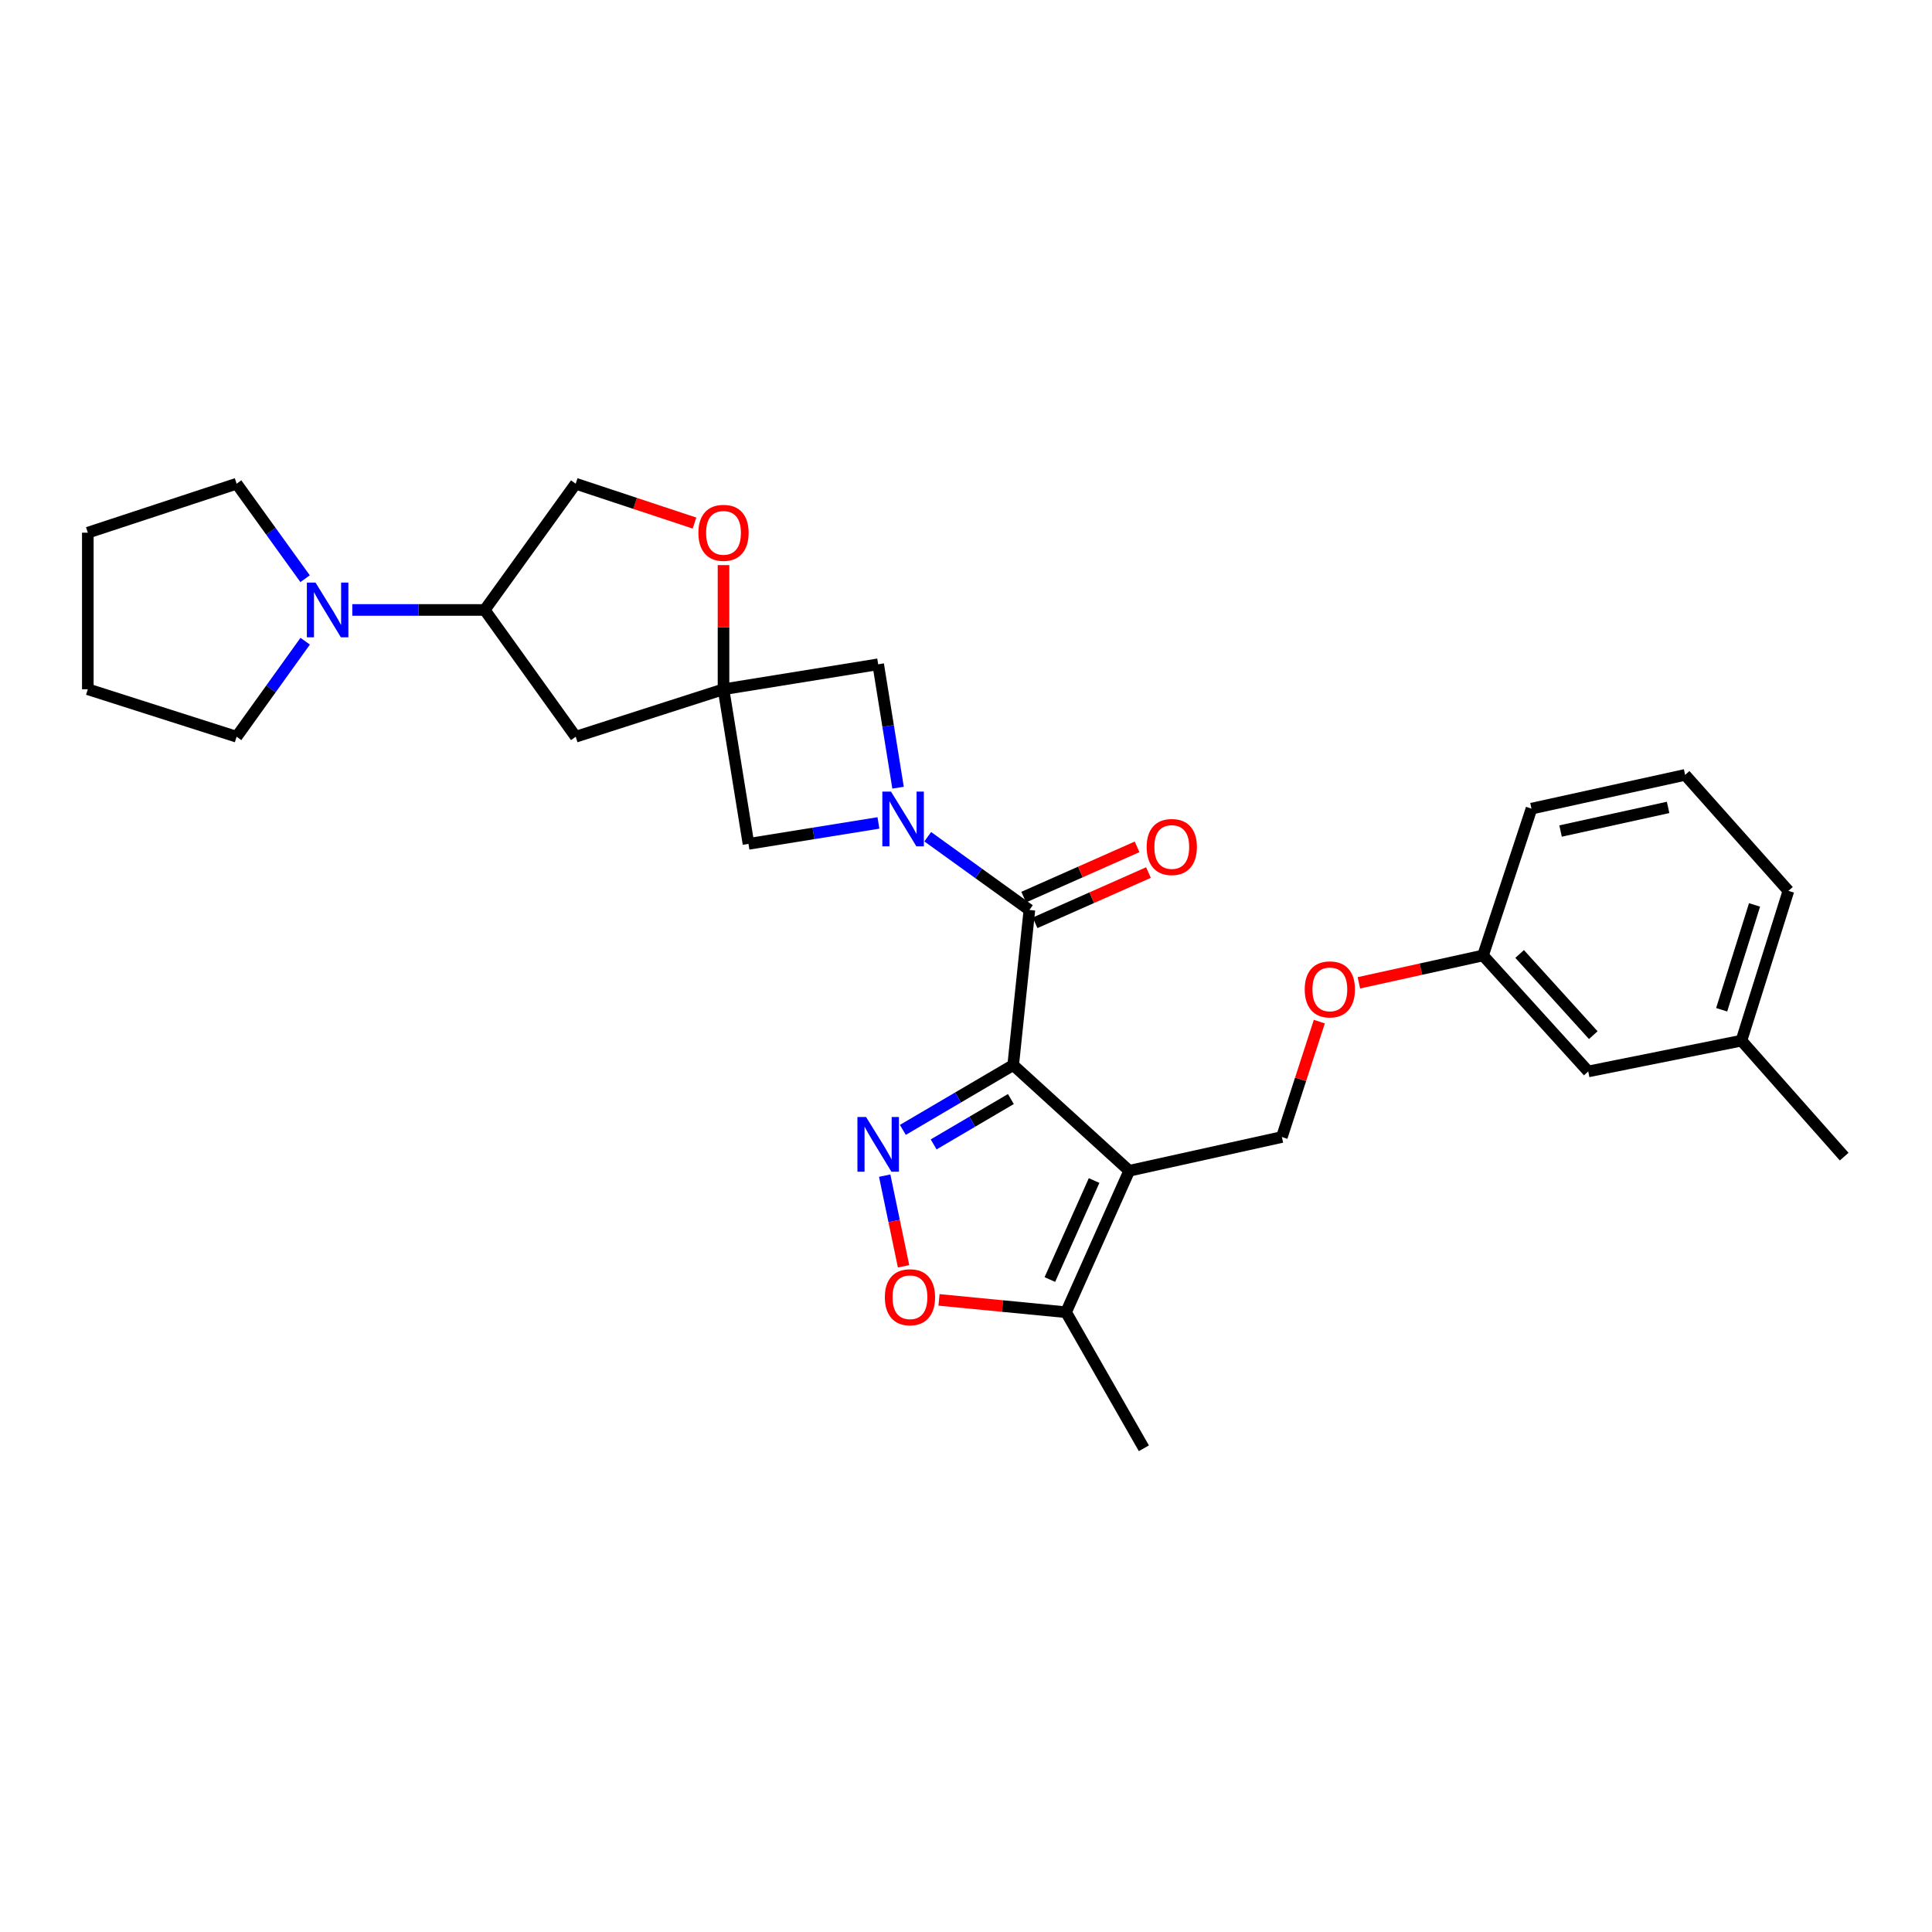 <?xml version='1.0' encoding='iso-8859-1'?>
<svg version='1.1' baseProfile='full'
              xmlns='http://www.w3.org/2000/svg'
                      xmlns:rdkit='http://www.rdkit.org/xml'
                      xmlns:xlink='http://www.w3.org/1999/xlink'
                  xml:space='preserve'
width='1000px' height='1000px' viewBox='0 0 1000 1000'>
<!-- END OF HEADER -->
<rect style='opacity:1.0;fill:#FFFFFF;stroke:none' width='1000' height='1000' x='0' y='0'> </rect>
<path class='bond-0' d='M 524.428,551.282 L 584.489,605.991' style='fill:none;fill-rule:evenodd;stroke:#000000;stroke-width:6px;stroke-linecap:butt;stroke-linejoin:miter;stroke-opacity:1' />
<path class='bond-1' d='M 524.428,551.282 L 495.87,568.057' style='fill:none;fill-rule:evenodd;stroke:#000000;stroke-width:6px;stroke-linecap:butt;stroke-linejoin:miter;stroke-opacity:1' />
<path class='bond-1' d='M 495.87,568.057 L 467.312,584.831' style='fill:none;fill-rule:evenodd;stroke:#0000FF;stroke-width:6px;stroke-linecap:butt;stroke-linejoin:miter;stroke-opacity:1' />
<path class='bond-1' d='M 523.231,568.86 L 503.24,580.603' style='fill:none;fill-rule:evenodd;stroke:#000000;stroke-width:6px;stroke-linecap:butt;stroke-linejoin:miter;stroke-opacity:1' />
<path class='bond-1' d='M 503.24,580.603 L 483.249,592.345' style='fill:none;fill-rule:evenodd;stroke:#0000FF;stroke-width:6px;stroke-linecap:butt;stroke-linejoin:miter;stroke-opacity:1' />
<path class='bond-2' d='M 524.428,551.282 L 532.811,470.996' style='fill:none;fill-rule:evenodd;stroke:#000000;stroke-width:6px;stroke-linecap:butt;stroke-linejoin:miter;stroke-opacity:1' />
<path class='bond-6' d='M 584.489,605.991 L 551.791,679.204' style='fill:none;fill-rule:evenodd;stroke:#000000;stroke-width:6px;stroke-linecap:butt;stroke-linejoin:miter;stroke-opacity:1' />
<path class='bond-6' d='M 566.299,611.04 L 543.41,662.289' style='fill:none;fill-rule:evenodd;stroke:#000000;stroke-width:6px;stroke-linecap:butt;stroke-linejoin:miter;stroke-opacity:1' />
<path class='bond-10' d='M 584.489,605.991 L 663.498,588.523' style='fill:none;fill-rule:evenodd;stroke:#000000;stroke-width:6px;stroke-linecap:butt;stroke-linejoin:miter;stroke-opacity:1' />
<path class='bond-5' d='M 457.914,608.508 L 462.798,631.973' style='fill:none;fill-rule:evenodd;stroke:#0000FF;stroke-width:6px;stroke-linecap:butt;stroke-linejoin:miter;stroke-opacity:1' />
<path class='bond-5' d='M 462.798,631.973 L 467.682,655.438' style='fill:none;fill-rule:evenodd;stroke:#FF0000;stroke-width:6px;stroke-linecap:butt;stroke-linejoin:miter;stroke-opacity:1' />
<path class='bond-3' d='M 532.811,470.996 L 506.502,452.04' style='fill:none;fill-rule:evenodd;stroke:#000000;stroke-width:6px;stroke-linecap:butt;stroke-linejoin:miter;stroke-opacity:1' />
<path class='bond-3' d='M 506.502,452.04 L 480.194,433.083' style='fill:none;fill-rule:evenodd;stroke:#0000FF;stroke-width:6px;stroke-linecap:butt;stroke-linejoin:miter;stroke-opacity:1' />
<path class='bond-14' d='M 535.76,477.647 L 565.101,464.639' style='fill:none;fill-rule:evenodd;stroke:#000000;stroke-width:6px;stroke-linecap:butt;stroke-linejoin:miter;stroke-opacity:1' />
<path class='bond-14' d='M 565.101,464.639 L 594.442,451.63' style='fill:none;fill-rule:evenodd;stroke:#FF0000;stroke-width:6px;stroke-linecap:butt;stroke-linejoin:miter;stroke-opacity:1' />
<path class='bond-14' d='M 529.862,464.345 L 559.204,451.337' style='fill:none;fill-rule:evenodd;stroke:#000000;stroke-width:6px;stroke-linecap:butt;stroke-linejoin:miter;stroke-opacity:1' />
<path class='bond-14' d='M 559.204,451.337 L 588.545,438.329' style='fill:none;fill-rule:evenodd;stroke:#FF0000;stroke-width:6px;stroke-linecap:butt;stroke-linejoin:miter;stroke-opacity:1' />
<path class='bond-7' d='M 464.833,407.706 L 459.689,375.77' style='fill:none;fill-rule:evenodd;stroke:#0000FF;stroke-width:6px;stroke-linecap:butt;stroke-linejoin:miter;stroke-opacity:1' />
<path class='bond-7' d='M 459.689,375.77 L 454.546,343.834' style='fill:none;fill-rule:evenodd;stroke:#000000;stroke-width:6px;stroke-linecap:butt;stroke-linejoin:miter;stroke-opacity:1' />
<path class='bond-8' d='M 454.673,425.95 L 421.043,431.369' style='fill:none;fill-rule:evenodd;stroke:#0000FF;stroke-width:6px;stroke-linecap:butt;stroke-linejoin:miter;stroke-opacity:1' />
<path class='bond-8' d='M 421.043,431.369 L 387.412,436.787' style='fill:none;fill-rule:evenodd;stroke:#000000;stroke-width:6px;stroke-linecap:butt;stroke-linejoin:miter;stroke-opacity:1' />
<path class='bond-4' d='M 374.487,356.76 L 387.412,436.787' style='fill:none;fill-rule:evenodd;stroke:#000000;stroke-width:6px;stroke-linecap:butt;stroke-linejoin:miter;stroke-opacity:1' />
<path class='bond-11' d='M 374.487,356.76 L 374.487,324.63' style='fill:none;fill-rule:evenodd;stroke:#000000;stroke-width:6px;stroke-linecap:butt;stroke-linejoin:miter;stroke-opacity:1' />
<path class='bond-11' d='M 374.487,324.63 L 374.487,292.5' style='fill:none;fill-rule:evenodd;stroke:#FF0000;stroke-width:6px;stroke-linecap:butt;stroke-linejoin:miter;stroke-opacity:1' />
<path class='bond-12' d='M 374.487,356.76 L 297.984,381.334' style='fill:none;fill-rule:evenodd;stroke:#000000;stroke-width:6px;stroke-linecap:butt;stroke-linejoin:miter;stroke-opacity:1' />
<path class='bond-30' d='M 374.487,356.76 L 454.546,343.834' style='fill:none;fill-rule:evenodd;stroke:#000000;stroke-width:6px;stroke-linecap:butt;stroke-linejoin:miter;stroke-opacity:1' />
<path class='bond-29' d='M 486.026,672.822 L 518.908,676.013' style='fill:none;fill-rule:evenodd;stroke:#FF0000;stroke-width:6px;stroke-linecap:butt;stroke-linejoin:miter;stroke-opacity:1' />
<path class='bond-29' d='M 518.908,676.013 L 551.791,679.204' style='fill:none;fill-rule:evenodd;stroke:#000000;stroke-width:6px;stroke-linecap:butt;stroke-linejoin:miter;stroke-opacity:1' />
<path class='bond-22' d='M 551.791,679.204 L 592.072,749.628' style='fill:none;fill-rule:evenodd;stroke:#000000;stroke-width:6px;stroke-linecap:butt;stroke-linejoin:miter;stroke-opacity:1' />
<path class='bond-9' d='M 182.35,315.711 L 216.616,315.711' style='fill:none;fill-rule:evenodd;stroke:#0000FF;stroke-width:6px;stroke-linecap:butt;stroke-linejoin:miter;stroke-opacity:1' />
<path class='bond-9' d='M 216.616,315.711 L 250.882,315.711' style='fill:none;fill-rule:evenodd;stroke:#000000;stroke-width:6px;stroke-linecap:butt;stroke-linejoin:miter;stroke-opacity:1' />
<path class='bond-20' d='M 157.918,299.538 L 140.196,274.955' style='fill:none;fill-rule:evenodd;stroke:#0000FF;stroke-width:6px;stroke-linecap:butt;stroke-linejoin:miter;stroke-opacity:1' />
<path class='bond-20' d='M 140.196,274.955 L 122.475,250.372' style='fill:none;fill-rule:evenodd;stroke:#000000;stroke-width:6px;stroke-linecap:butt;stroke-linejoin:miter;stroke-opacity:1' />
<path class='bond-21' d='M 157.964,331.891 L 140.219,356.612' style='fill:none;fill-rule:evenodd;stroke:#0000FF;stroke-width:6px;stroke-linecap:butt;stroke-linejoin:miter;stroke-opacity:1' />
<path class='bond-21' d='M 140.219,356.612 L 122.475,381.334' style='fill:none;fill-rule:evenodd;stroke:#000000;stroke-width:6px;stroke-linecap:butt;stroke-linejoin:miter;stroke-opacity:1' />
<path class='bond-16' d='M 663.498,588.523 L 673.189,558.657' style='fill:none;fill-rule:evenodd;stroke:#000000;stroke-width:6px;stroke-linecap:butt;stroke-linejoin:miter;stroke-opacity:1' />
<path class='bond-16' d='M 673.189,558.657 L 682.88,528.791' style='fill:none;fill-rule:evenodd;stroke:#FF0000;stroke-width:6px;stroke-linecap:butt;stroke-linejoin:miter;stroke-opacity:1' />
<path class='bond-15' d='M 359.472,270.74 L 328.728,260.556' style='fill:none;fill-rule:evenodd;stroke:#FF0000;stroke-width:6px;stroke-linecap:butt;stroke-linejoin:miter;stroke-opacity:1' />
<path class='bond-15' d='M 328.728,260.556 L 297.984,250.372' style='fill:none;fill-rule:evenodd;stroke:#000000;stroke-width:6px;stroke-linecap:butt;stroke-linejoin:miter;stroke-opacity:1' />
<path class='bond-13' d='M 297.984,381.334 L 250.882,315.711' style='fill:none;fill-rule:evenodd;stroke:#000000;stroke-width:6px;stroke-linecap:butt;stroke-linejoin:miter;stroke-opacity:1' />
<path class='bond-31' d='M 250.882,315.711 L 297.984,250.372' style='fill:none;fill-rule:evenodd;stroke:#000000;stroke-width:6px;stroke-linecap:butt;stroke-linejoin:miter;stroke-opacity:1' />
<path class='bond-17' d='M 703.352,508.707 L 735.483,501.626' style='fill:none;fill-rule:evenodd;stroke:#FF0000;stroke-width:6px;stroke-linecap:butt;stroke-linejoin:miter;stroke-opacity:1' />
<path class='bond-17' d='M 735.483,501.626 L 767.614,494.544' style='fill:none;fill-rule:evenodd;stroke:#000000;stroke-width:6px;stroke-linecap:butt;stroke-linejoin:miter;stroke-opacity:1' />
<path class='bond-18' d='M 767.614,494.544 L 822.072,554.572' style='fill:none;fill-rule:evenodd;stroke:#000000;stroke-width:6px;stroke-linecap:butt;stroke-linejoin:miter;stroke-opacity:1' />
<path class='bond-18' d='M 786.559,493.771 L 824.68,535.791' style='fill:none;fill-rule:evenodd;stroke:#000000;stroke-width:6px;stroke-linecap:butt;stroke-linejoin:miter;stroke-opacity:1' />
<path class='bond-24' d='M 767.614,494.544 L 792.697,418.55' style='fill:none;fill-rule:evenodd;stroke:#000000;stroke-width:6px;stroke-linecap:butt;stroke-linejoin:miter;stroke-opacity:1' />
<path class='bond-19' d='M 822.072,554.572 L 901.364,538.639' style='fill:none;fill-rule:evenodd;stroke:#000000;stroke-width:6px;stroke-linecap:butt;stroke-linejoin:miter;stroke-opacity:1' />
<path class='bond-26' d='M 901.364,538.639 L 954.545,598.668' style='fill:none;fill-rule:evenodd;stroke:#000000;stroke-width:6px;stroke-linecap:butt;stroke-linejoin:miter;stroke-opacity:1' />
<path class='bond-32' d='M 901.364,538.639 L 925.679,461.11' style='fill:none;fill-rule:evenodd;stroke:#000000;stroke-width:6px;stroke-linecap:butt;stroke-linejoin:miter;stroke-opacity:1' />
<path class='bond-32' d='M 891.128,522.656 L 908.148,468.385' style='fill:none;fill-rule:evenodd;stroke:#000000;stroke-width:6px;stroke-linecap:butt;stroke-linejoin:miter;stroke-opacity:1' />
<path class='bond-27' d='M 122.475,250.372 L 45.455,275.714' style='fill:none;fill-rule:evenodd;stroke:#000000;stroke-width:6px;stroke-linecap:butt;stroke-linejoin:miter;stroke-opacity:1' />
<path class='bond-28' d='M 122.475,381.334 L 45.455,356.76' style='fill:none;fill-rule:evenodd;stroke:#000000;stroke-width:6px;stroke-linecap:butt;stroke-linejoin:miter;stroke-opacity:1' />
<path class='bond-23' d='M 872.215,401.082 L 792.697,418.55' style='fill:none;fill-rule:evenodd;stroke:#000000;stroke-width:6px;stroke-linecap:butt;stroke-linejoin:miter;stroke-opacity:1' />
<path class='bond-23' d='M 863.409,417.914 L 807.747,430.141' style='fill:none;fill-rule:evenodd;stroke:#000000;stroke-width:6px;stroke-linecap:butt;stroke-linejoin:miter;stroke-opacity:1' />
<path class='bond-25' d='M 872.215,401.082 L 925.679,461.11' style='fill:none;fill-rule:evenodd;stroke:#000000;stroke-width:6px;stroke-linecap:butt;stroke-linejoin:miter;stroke-opacity:1' />
<path class='bond-33' d='M 45.455,275.714 L 45.455,356.76' style='fill:none;fill-rule:evenodd;stroke:#000000;stroke-width:6px;stroke-linecap:butt;stroke-linejoin:miter;stroke-opacity:1' />
<path  class='atom-2' d='M 448.286 578.17
L 457.566 593.17
Q 458.486 594.65, 459.966 597.33
Q 461.446 600.01, 461.526 600.17
L 461.526 578.17
L 465.286 578.17
L 465.286 606.49
L 461.406 606.49
L 451.446 590.09
Q 450.286 588.17, 449.046 585.97
Q 447.846 583.77, 447.486 583.09
L 447.486 606.49
L 443.806 606.49
L 443.806 578.17
L 448.286 578.17
' fill='#0000FF'/>
<path  class='atom-4' d='M 461.18 409.733
L 470.46 424.733
Q 471.38 426.213, 472.86 428.893
Q 474.34 431.573, 474.42 431.733
L 474.42 409.733
L 478.18 409.733
L 478.18 438.053
L 474.3 438.053
L 464.34 421.653
Q 463.18 419.733, 461.94 417.533
Q 460.74 415.333, 460.38 414.653
L 460.38 438.053
L 456.7 438.053
L 456.7 409.733
L 461.18 409.733
' fill='#0000FF'/>
<path  class='atom-6' d='M 457.996 671.443
Q 457.996 664.643, 461.356 660.843
Q 464.716 657.043, 470.996 657.043
Q 477.276 657.043, 480.636 660.843
Q 483.996 664.643, 483.996 671.443
Q 483.996 678.323, 480.596 682.243
Q 477.196 686.123, 470.996 686.123
Q 464.756 686.123, 461.356 682.243
Q 457.996 678.363, 457.996 671.443
M 470.996 682.923
Q 475.316 682.923, 477.636 680.043
Q 479.996 677.123, 479.996 671.443
Q 479.996 665.883, 477.636 663.083
Q 475.316 660.243, 470.996 660.243
Q 466.676 660.243, 464.316 663.043
Q 461.996 665.843, 461.996 671.443
Q 461.996 677.163, 464.316 680.043
Q 466.676 682.923, 470.996 682.923
' fill='#FF0000'/>
<path  class='atom-10' d='M 163.317 301.551
L 172.597 316.551
Q 173.517 318.031, 174.997 320.711
Q 176.477 323.391, 176.557 323.551
L 176.557 301.551
L 180.317 301.551
L 180.317 329.871
L 176.437 329.871
L 166.477 313.471
Q 165.317 311.551, 164.077 309.351
Q 162.877 307.151, 162.517 306.471
L 162.517 329.871
L 158.837 329.871
L 158.837 301.551
L 163.317 301.551
' fill='#0000FF'/>
<path  class='atom-12' d='M 361.487 275.794
Q 361.487 268.994, 364.847 265.194
Q 368.207 261.394, 374.487 261.394
Q 380.767 261.394, 384.127 265.194
Q 387.487 268.994, 387.487 275.794
Q 387.487 282.674, 384.087 286.594
Q 380.687 290.474, 374.487 290.474
Q 368.247 290.474, 364.847 286.594
Q 361.487 282.714, 361.487 275.794
M 374.487 287.274
Q 378.807 287.274, 381.127 284.394
Q 383.487 281.474, 383.487 275.794
Q 383.487 270.234, 381.127 267.434
Q 378.807 264.594, 374.487 264.594
Q 370.167 264.594, 367.807 267.394
Q 365.487 270.194, 365.487 275.794
Q 365.487 281.514, 367.807 284.394
Q 370.167 287.274, 374.487 287.274
' fill='#FF0000'/>
<path  class='atom-15' d='M 593.509 438.403
Q 593.509 431.603, 596.869 427.803
Q 600.229 424.003, 606.509 424.003
Q 612.789 424.003, 616.149 427.803
Q 619.509 431.603, 619.509 438.403
Q 619.509 445.283, 616.109 449.203
Q 612.709 453.083, 606.509 453.083
Q 600.269 453.083, 596.869 449.203
Q 593.509 445.323, 593.509 438.403
M 606.509 449.883
Q 610.829 449.883, 613.149 447.003
Q 615.509 444.083, 615.509 438.403
Q 615.509 432.843, 613.149 430.043
Q 610.829 427.203, 606.509 427.203
Q 602.189 427.203, 599.829 430.003
Q 597.509 432.803, 597.509 438.403
Q 597.509 444.123, 599.829 447.003
Q 602.189 449.883, 606.509 449.883
' fill='#FF0000'/>
<path  class='atom-17' d='M 675.322 512.1
Q 675.322 505.3, 678.682 501.5
Q 682.042 497.7, 688.322 497.7
Q 694.602 497.7, 697.962 501.5
Q 701.322 505.3, 701.322 512.1
Q 701.322 518.98, 697.922 522.9
Q 694.522 526.78, 688.322 526.78
Q 682.082 526.78, 678.682 522.9
Q 675.322 519.02, 675.322 512.1
M 688.322 523.58
Q 692.642 523.58, 694.962 520.7
Q 697.322 517.78, 697.322 512.1
Q 697.322 506.54, 694.962 503.74
Q 692.642 500.9, 688.322 500.9
Q 684.002 500.9, 681.642 503.7
Q 679.322 506.5, 679.322 512.1
Q 679.322 517.82, 681.642 520.7
Q 684.002 523.58, 688.322 523.58
' fill='#FF0000'/>
</svg>
